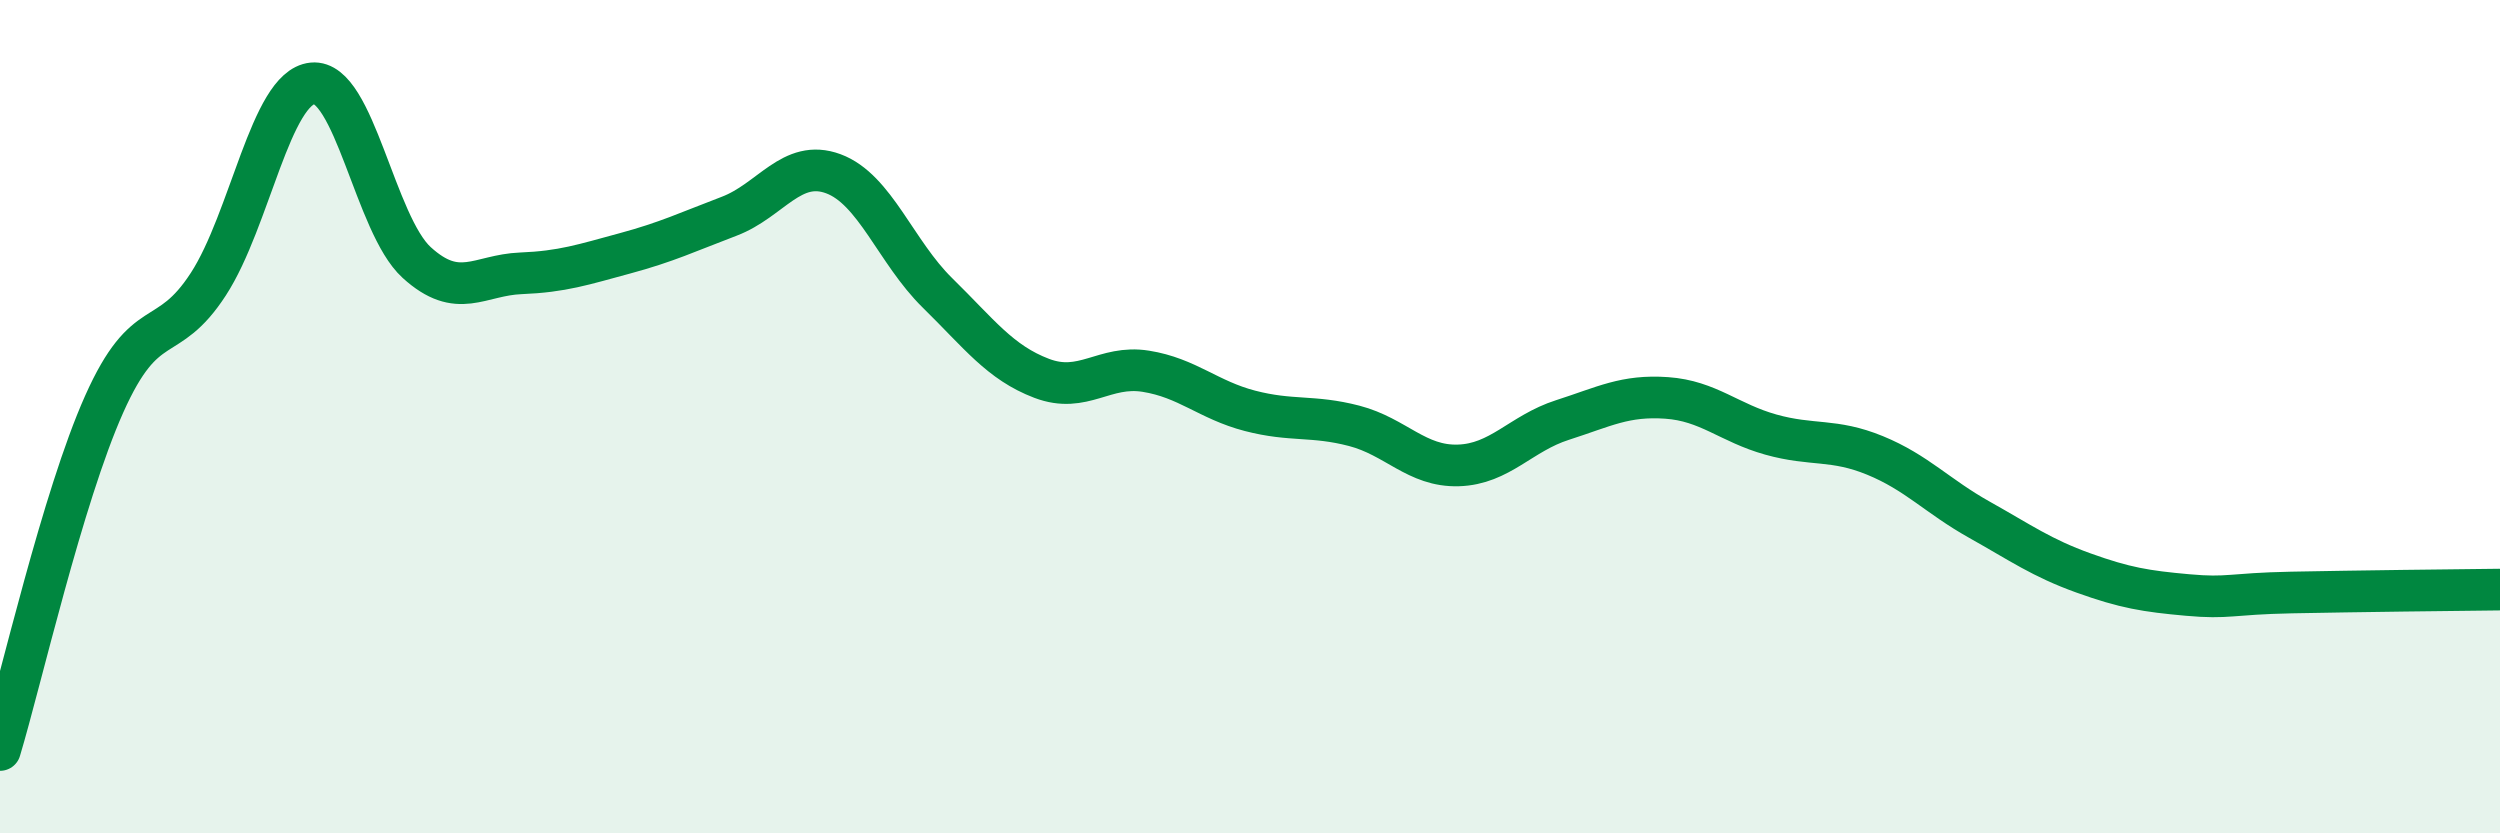 
    <svg width="60" height="20" viewBox="0 0 60 20" xmlns="http://www.w3.org/2000/svg">
      <path
        d="M 0,18 C 0.5,16.34 1.5,11.94 2.5,9.7 C 3.5,7.46 4,8.36 5,6.82 C 6,5.28 6.5,2.1 7.5,2 C 8.5,1.9 9,5.39 10,6.3 C 11,7.21 11.5,6.6 12.5,6.56 C 13.5,6.52 14,6.35 15,6.08 C 16,5.81 16.5,5.57 17.5,5.19 C 18.5,4.81 19,3.8 20,4.17 C 21,4.54 21.5,6.05 22.5,7.03 C 23.5,8.01 24,8.7 25,9.08 C 26,9.46 26.5,8.75 27.5,8.91 C 28.5,9.07 29,9.6 30,9.86 C 31,10.12 31.5,9.96 32.5,10.22 C 33.5,10.48 34,11.2 35,11.17 C 36,11.14 36.5,10.4 37.5,10.08 C 38.5,9.76 39,9.48 40,9.55 C 41,9.62 41.5,10.15 42.5,10.43 C 43.5,10.71 44,10.52 45,10.93 C 46,11.34 46.5,11.91 47.5,12.47 C 48.5,13.03 49,13.39 50,13.75 C 51,14.11 51.5,14.19 52.5,14.28 C 53.5,14.37 53.5,14.25 55,14.22 C 56.5,14.19 59,14.16 60,14.15L60 20L0 20Z"
        fill="#008740"
        opacity="0.1"
        stroke-linecap="round"
        stroke-linejoin="round"
      />
      <path
        d="M 0,18 C 0.5,16.34 1.5,11.94 2.5,9.7 C 3.5,7.46 4,8.36 5,6.82 C 6,5.28 6.5,2.1 7.5,2 C 8.5,1.9 9,5.39 10,6.3 C 11,7.21 11.5,6.6 12.5,6.56 C 13.5,6.52 14,6.35 15,6.08 C 16,5.81 16.5,5.57 17.5,5.19 C 18.5,4.81 19,3.8 20,4.17 C 21,4.54 21.5,6.05 22.5,7.03 C 23.5,8.01 24,8.7 25,9.08 C 26,9.46 26.5,8.75 27.5,8.91 C 28.5,9.07 29,9.6 30,9.86 C 31,10.12 31.5,9.96 32.5,10.22 C 33.5,10.48 34,11.2 35,11.17 C 36,11.14 36.5,10.4 37.5,10.08 C 38.5,9.76 39,9.48 40,9.55 C 41,9.62 41.5,10.15 42.5,10.43 C 43.5,10.71 44,10.52 45,10.93 C 46,11.34 46.5,11.91 47.5,12.47 C 48.5,13.03 49,13.39 50,13.75 C 51,14.11 51.5,14.19 52.5,14.28 C 53.5,14.37 53.5,14.25 55,14.22 C 56.5,14.19 59,14.16 60,14.15"
        stroke="#008740"
        stroke-width="1"
        fill="none"
        stroke-linecap="round"
        stroke-linejoin="round"
      />
    </svg>
  